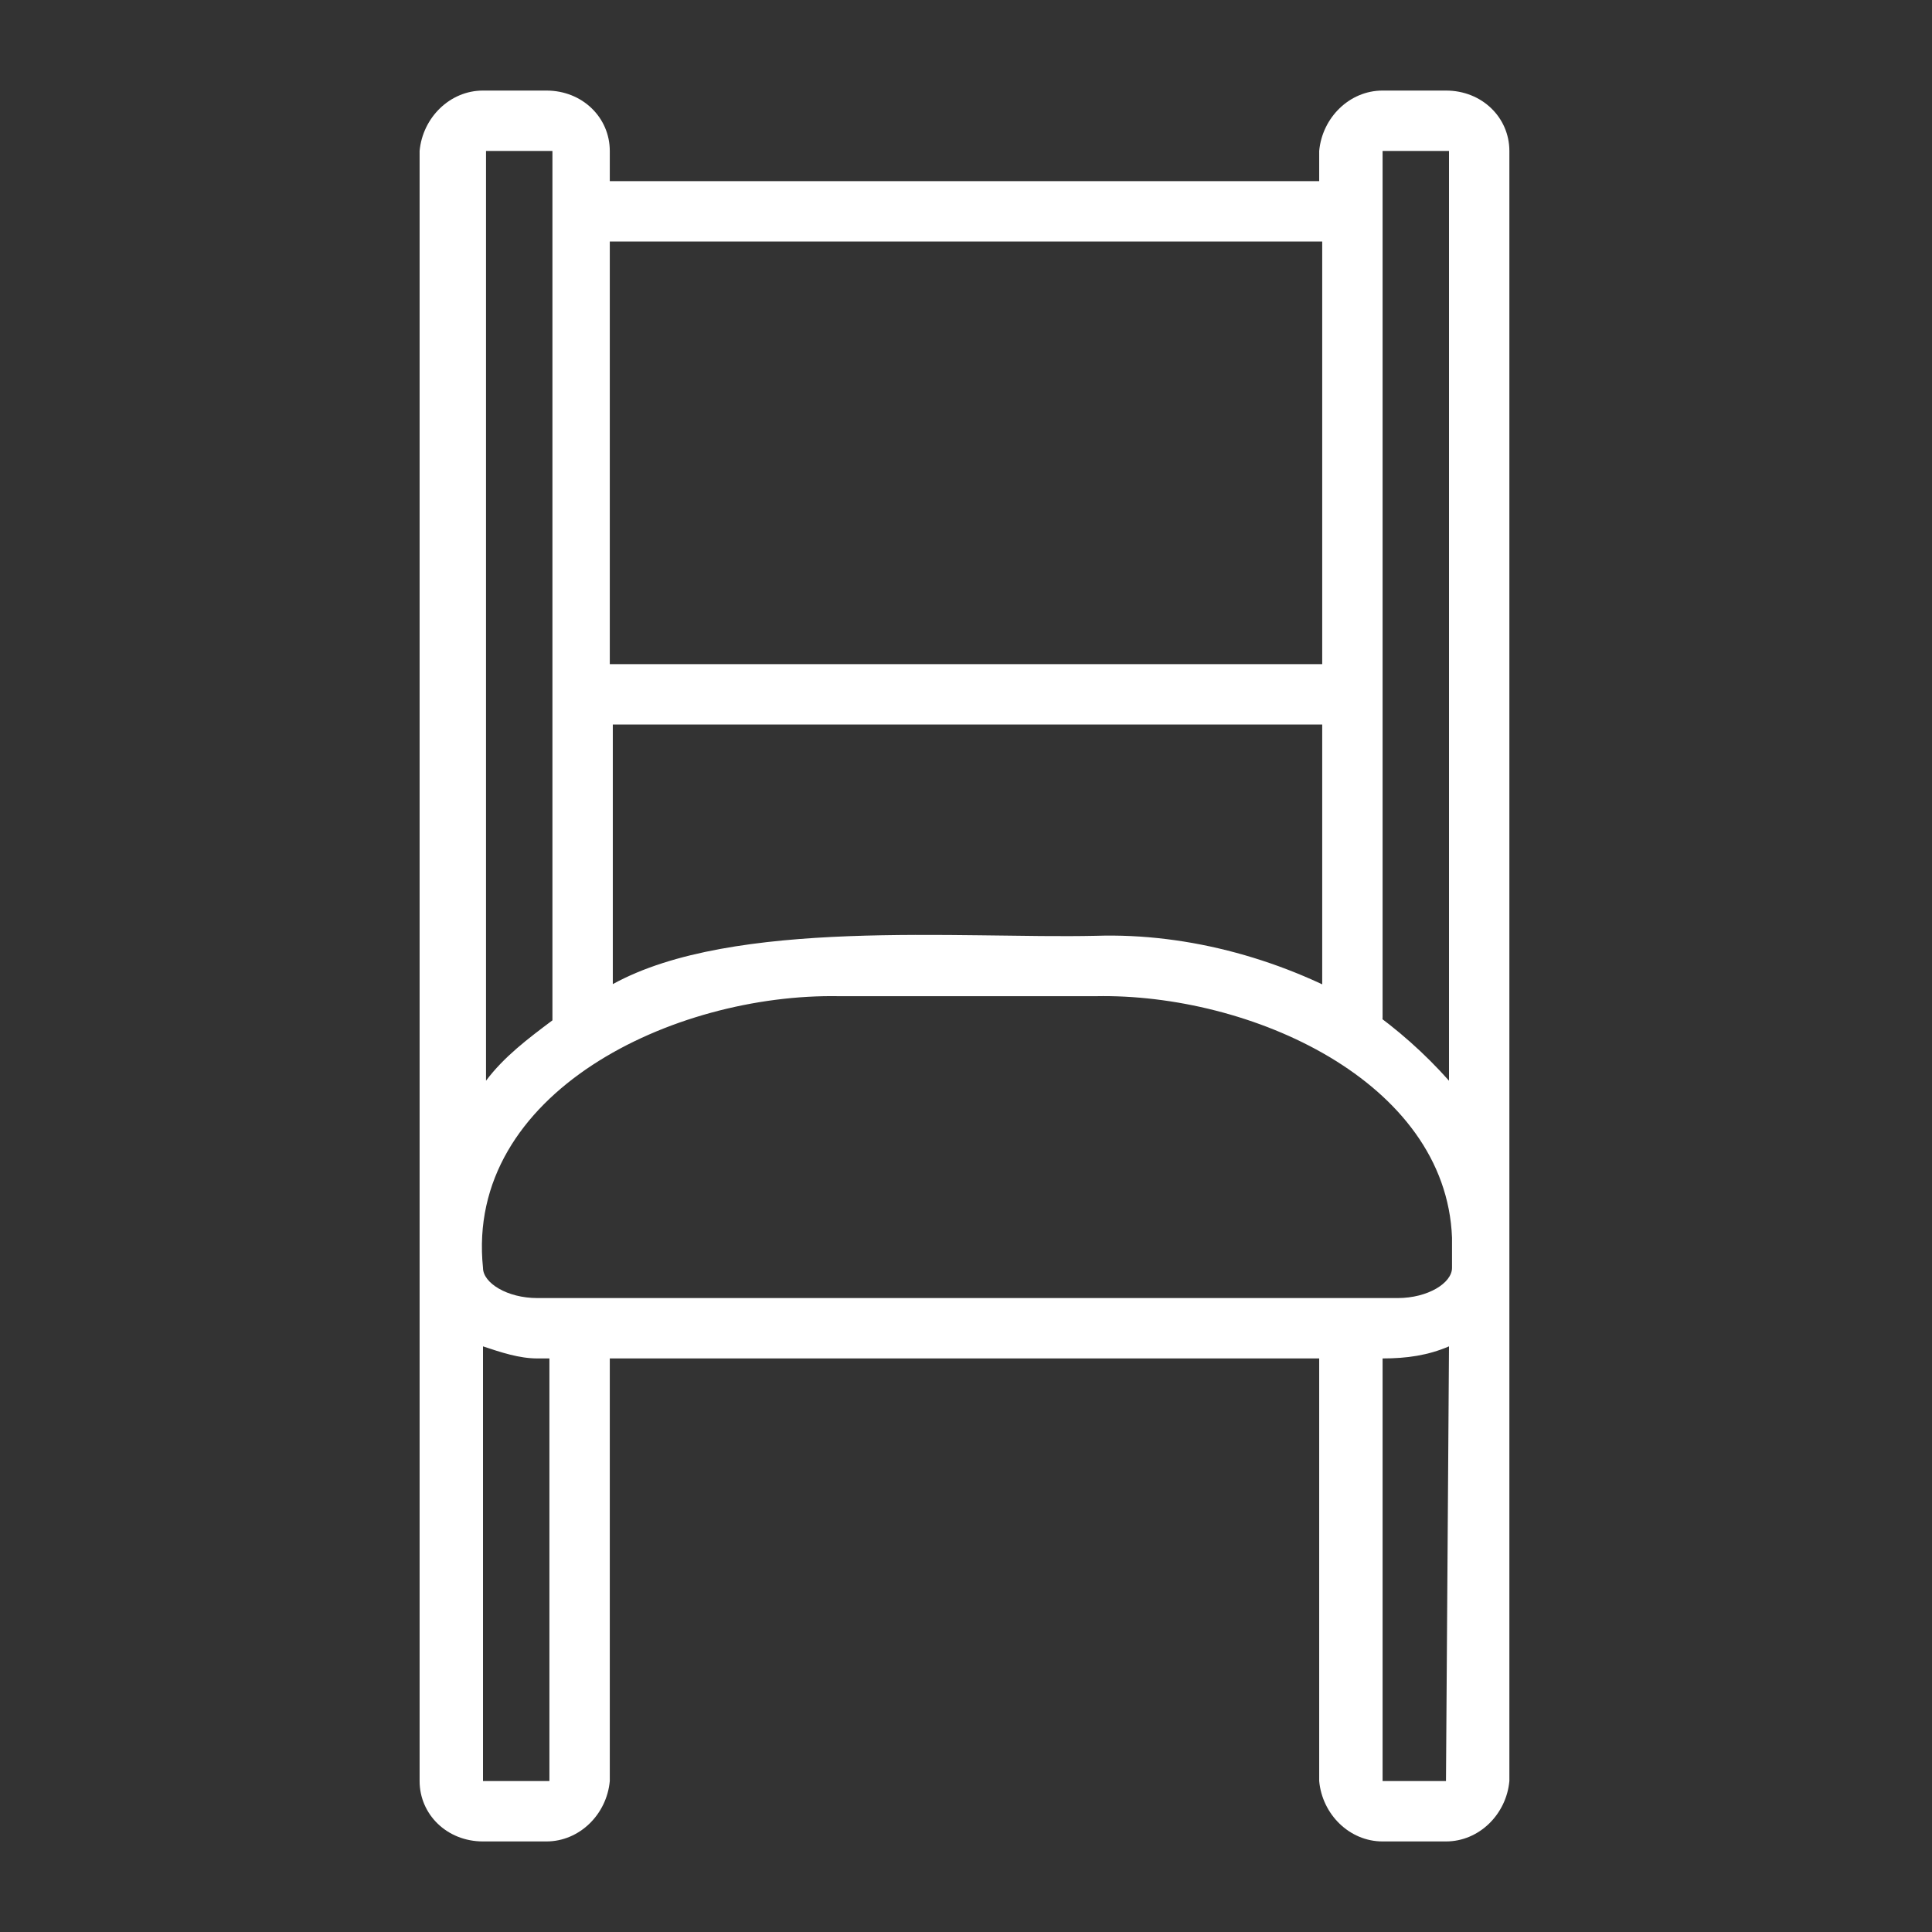 <?xml version="1.0" encoding="utf-8"?>
<!-- Generator: Adobe Illustrator 27.7.0, SVG Export Plug-In . SVG Version: 6.00 Build 0)  -->
<svg version="1.1" id="Line" xmlns="http://www.w3.org/2000/svg" xmlns:xlink="http://www.w3.org/1999/xlink" x="0px" y="0px"
	 width="64px" height="64px" viewBox="0 0 64 64" style="enable-background:new 0 0 64 64;" xml:space="preserve">
<rect x="0" y="0" width="64" height="64" fill="#333333" stroke="none"/>
<style type="text/css">
	.st0{fill:#FFFFFF;}
</style>
<path class="st0" d="M45.8,61h2.1c1.1,0,2-0.9,2.1-2V5c0-1.1-0.9-2-2.1-2h-2.1c-1.1,0-2,0.9-2.1,2v1H20.2V5c0-1.1-0.9-2-2.1-2H16
	c-1.1,0-2,0.9-2.1,2v54c0,1.1,0.9,2,2.1,2h2.1c1.1,0,2-0.9,2.1-2V44.8c0-0.6-0.4-1-1-1s-1,0.4-1,1V59H16V44.6
	c0.6,0.2,1.2,0.4,1.8,0.4h25.9v14C43.8,60.1,44.7,61,45.8,61z M45.8,59V45c0.8,0,1.5-0.1,2.2-0.4L47.9,59H45.8z M48,5v30.8
	c-0.8-0.9-1.7-1.7-2.7-2.4c-2.7-1.6-5.9-2.5-9-2.4c-4.5,0.1-12-0.6-16,1.6V24h23.5v9.7c0,0.6,0.5,1,1,1s1-0.4,1-1V5H48z M43.8,8v14
	H20.2V8H43.8z M16.1,5h2.2v28.8c-0.8,0.6-1.6,1.2-2.2,2V5z M16,42c-0.6-5.8,6.3-9.1,11.8-9h8.5c5.1-0.1,11.6,2.8,11.8,8v1
	c0,0.5-0.8,1-1.8,1H17.8C16.8,43,16,42.5,16,42z"/>
</svg>
